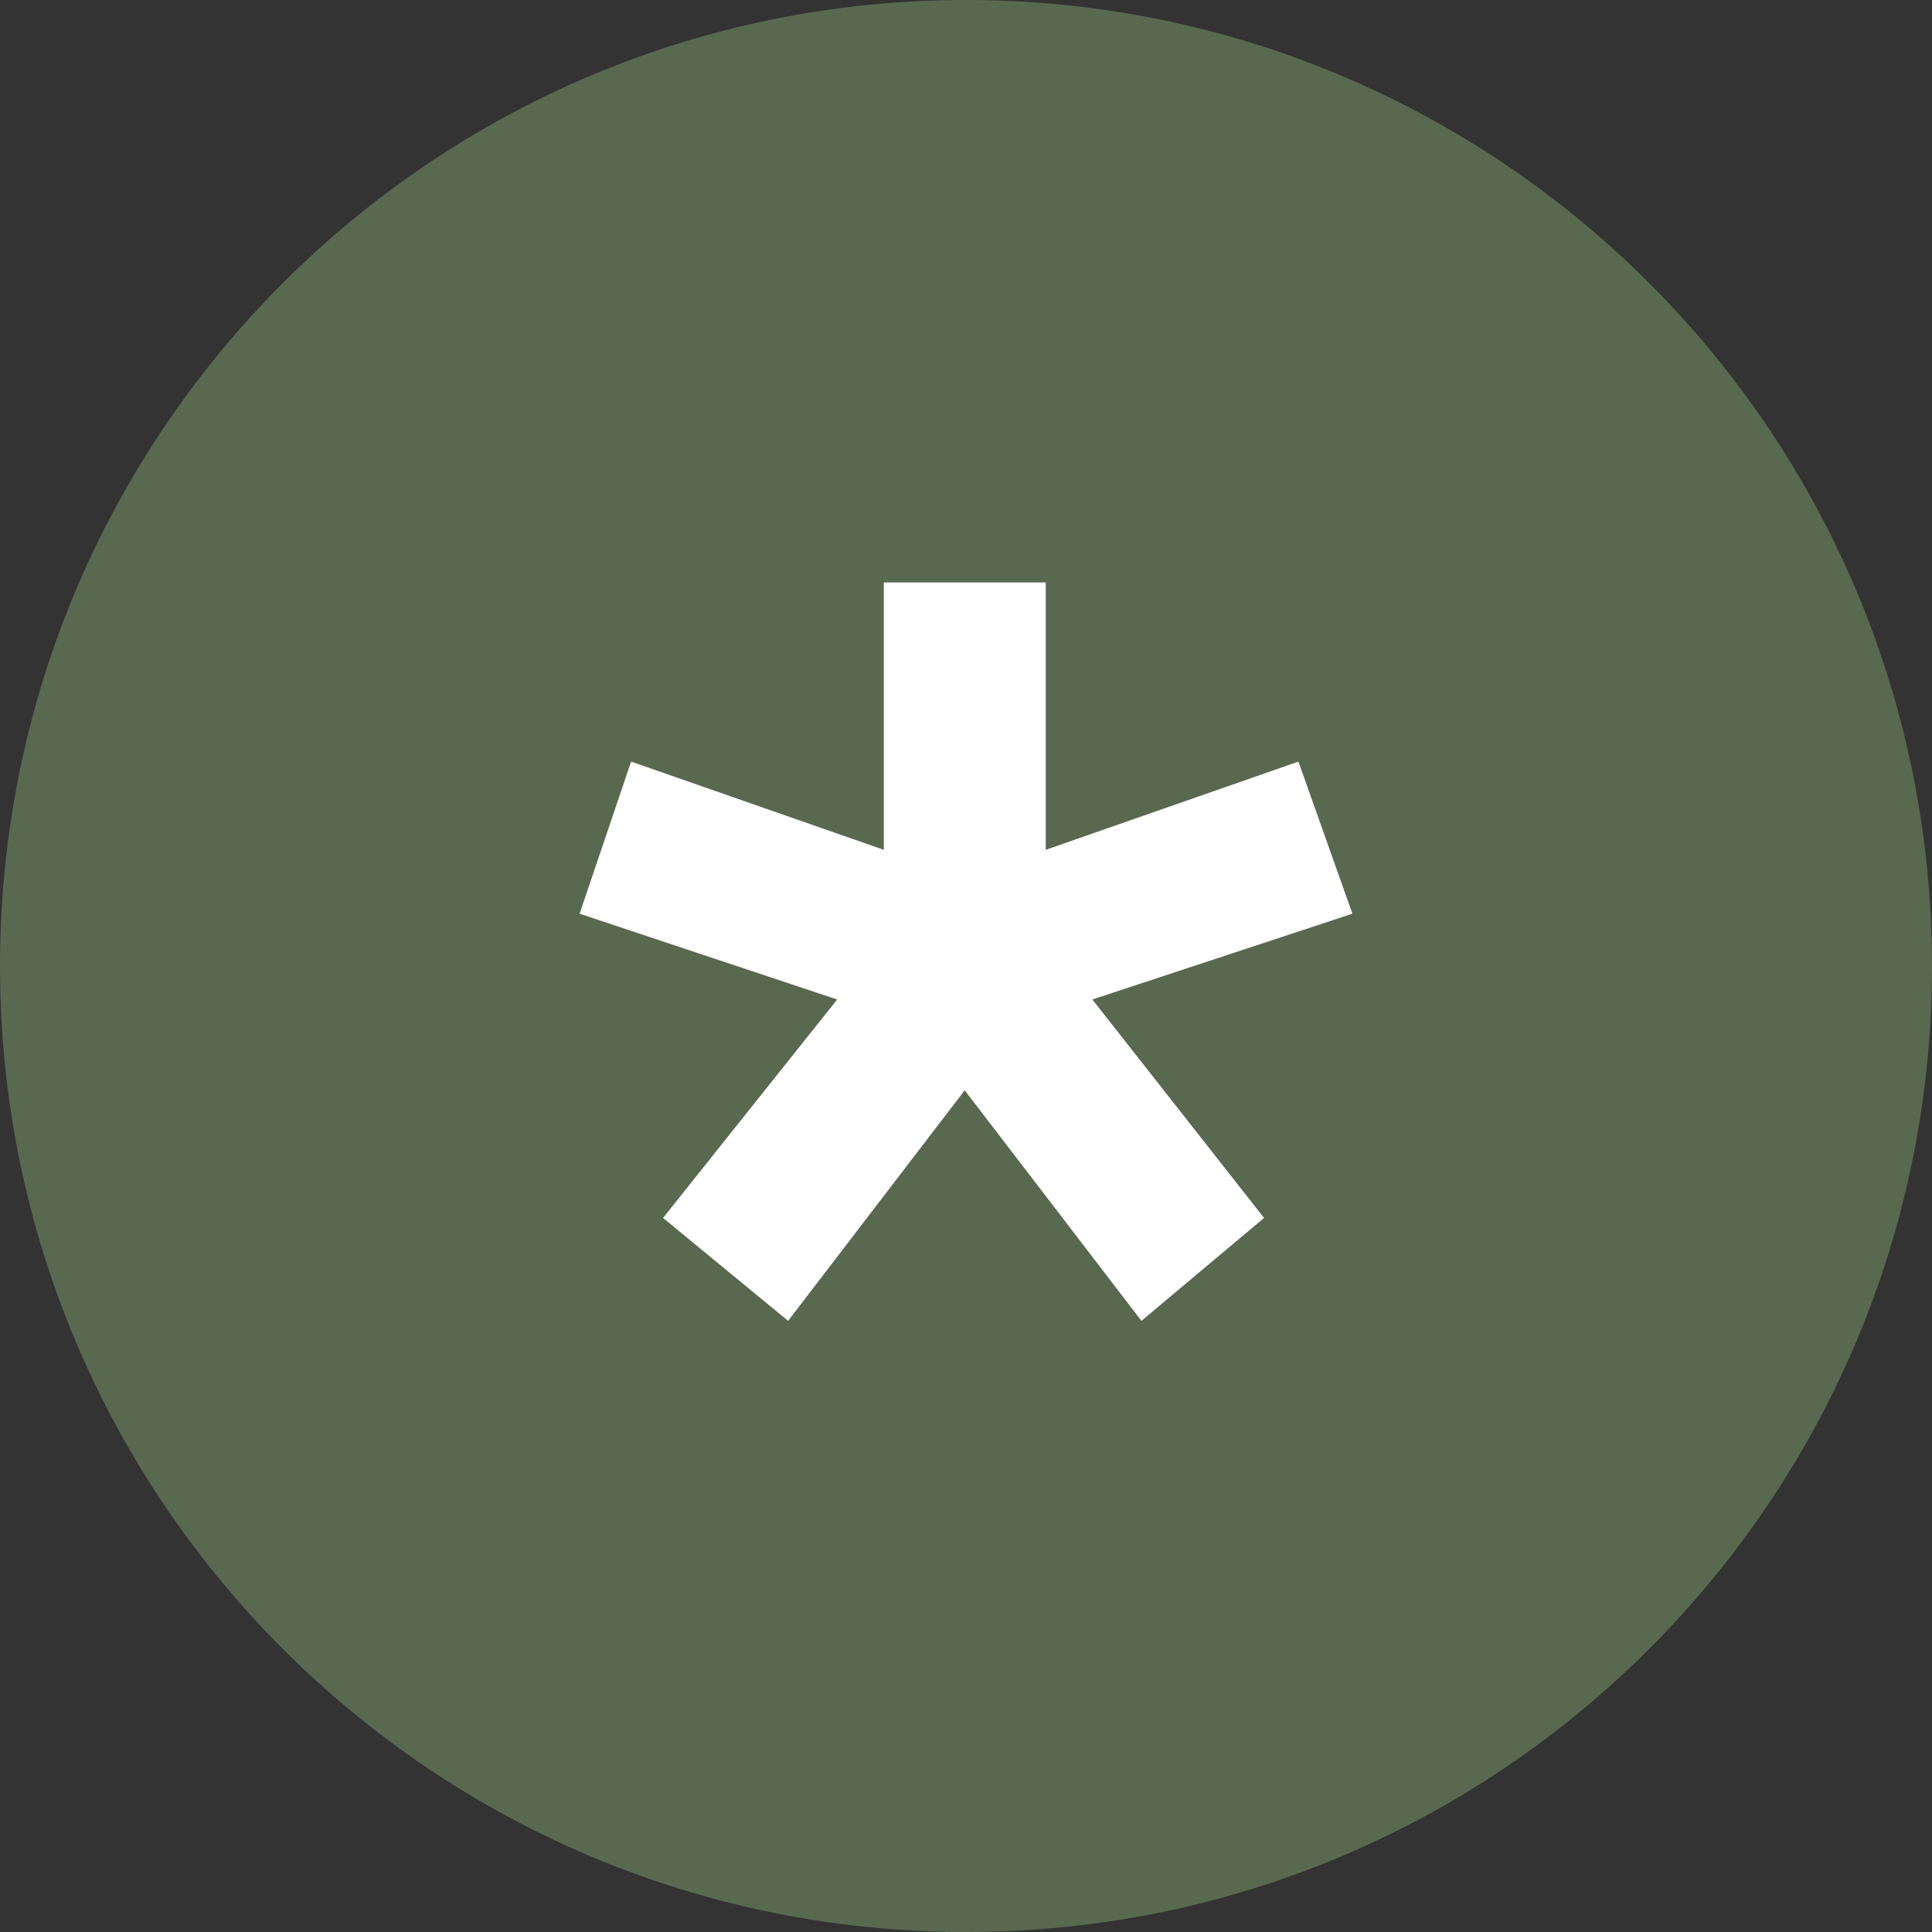 <?xml version="1.0" encoding="UTF-8"?> <svg xmlns="http://www.w3.org/2000/svg" width="15" height="15" viewBox="0 0 15 15" fill="none"><rect x="0" y="0" width="15" height="15" fill="#333333" stroke="none"/> <path d="M15 7.5C15 11.642 11.642 15 7.5 15C3.358 15 0 11.642 0 7.5C0 3.358 3.358 0 7.5 0C11.642 0 15 3.358 15 7.5Z" fill="#586950"></path> <path d="M10.5 7.094L8.481 7.76L9.814 9.456L8.862 10.255L7.49 8.465L6.119 10.255L5.148 9.456L6.5 7.76L4.5 7.094L4.9 5.913L6.862 6.598V4.522H8.119V6.598L10.081 5.913L10.5 7.094Z" fill="white"></path> </svg> 